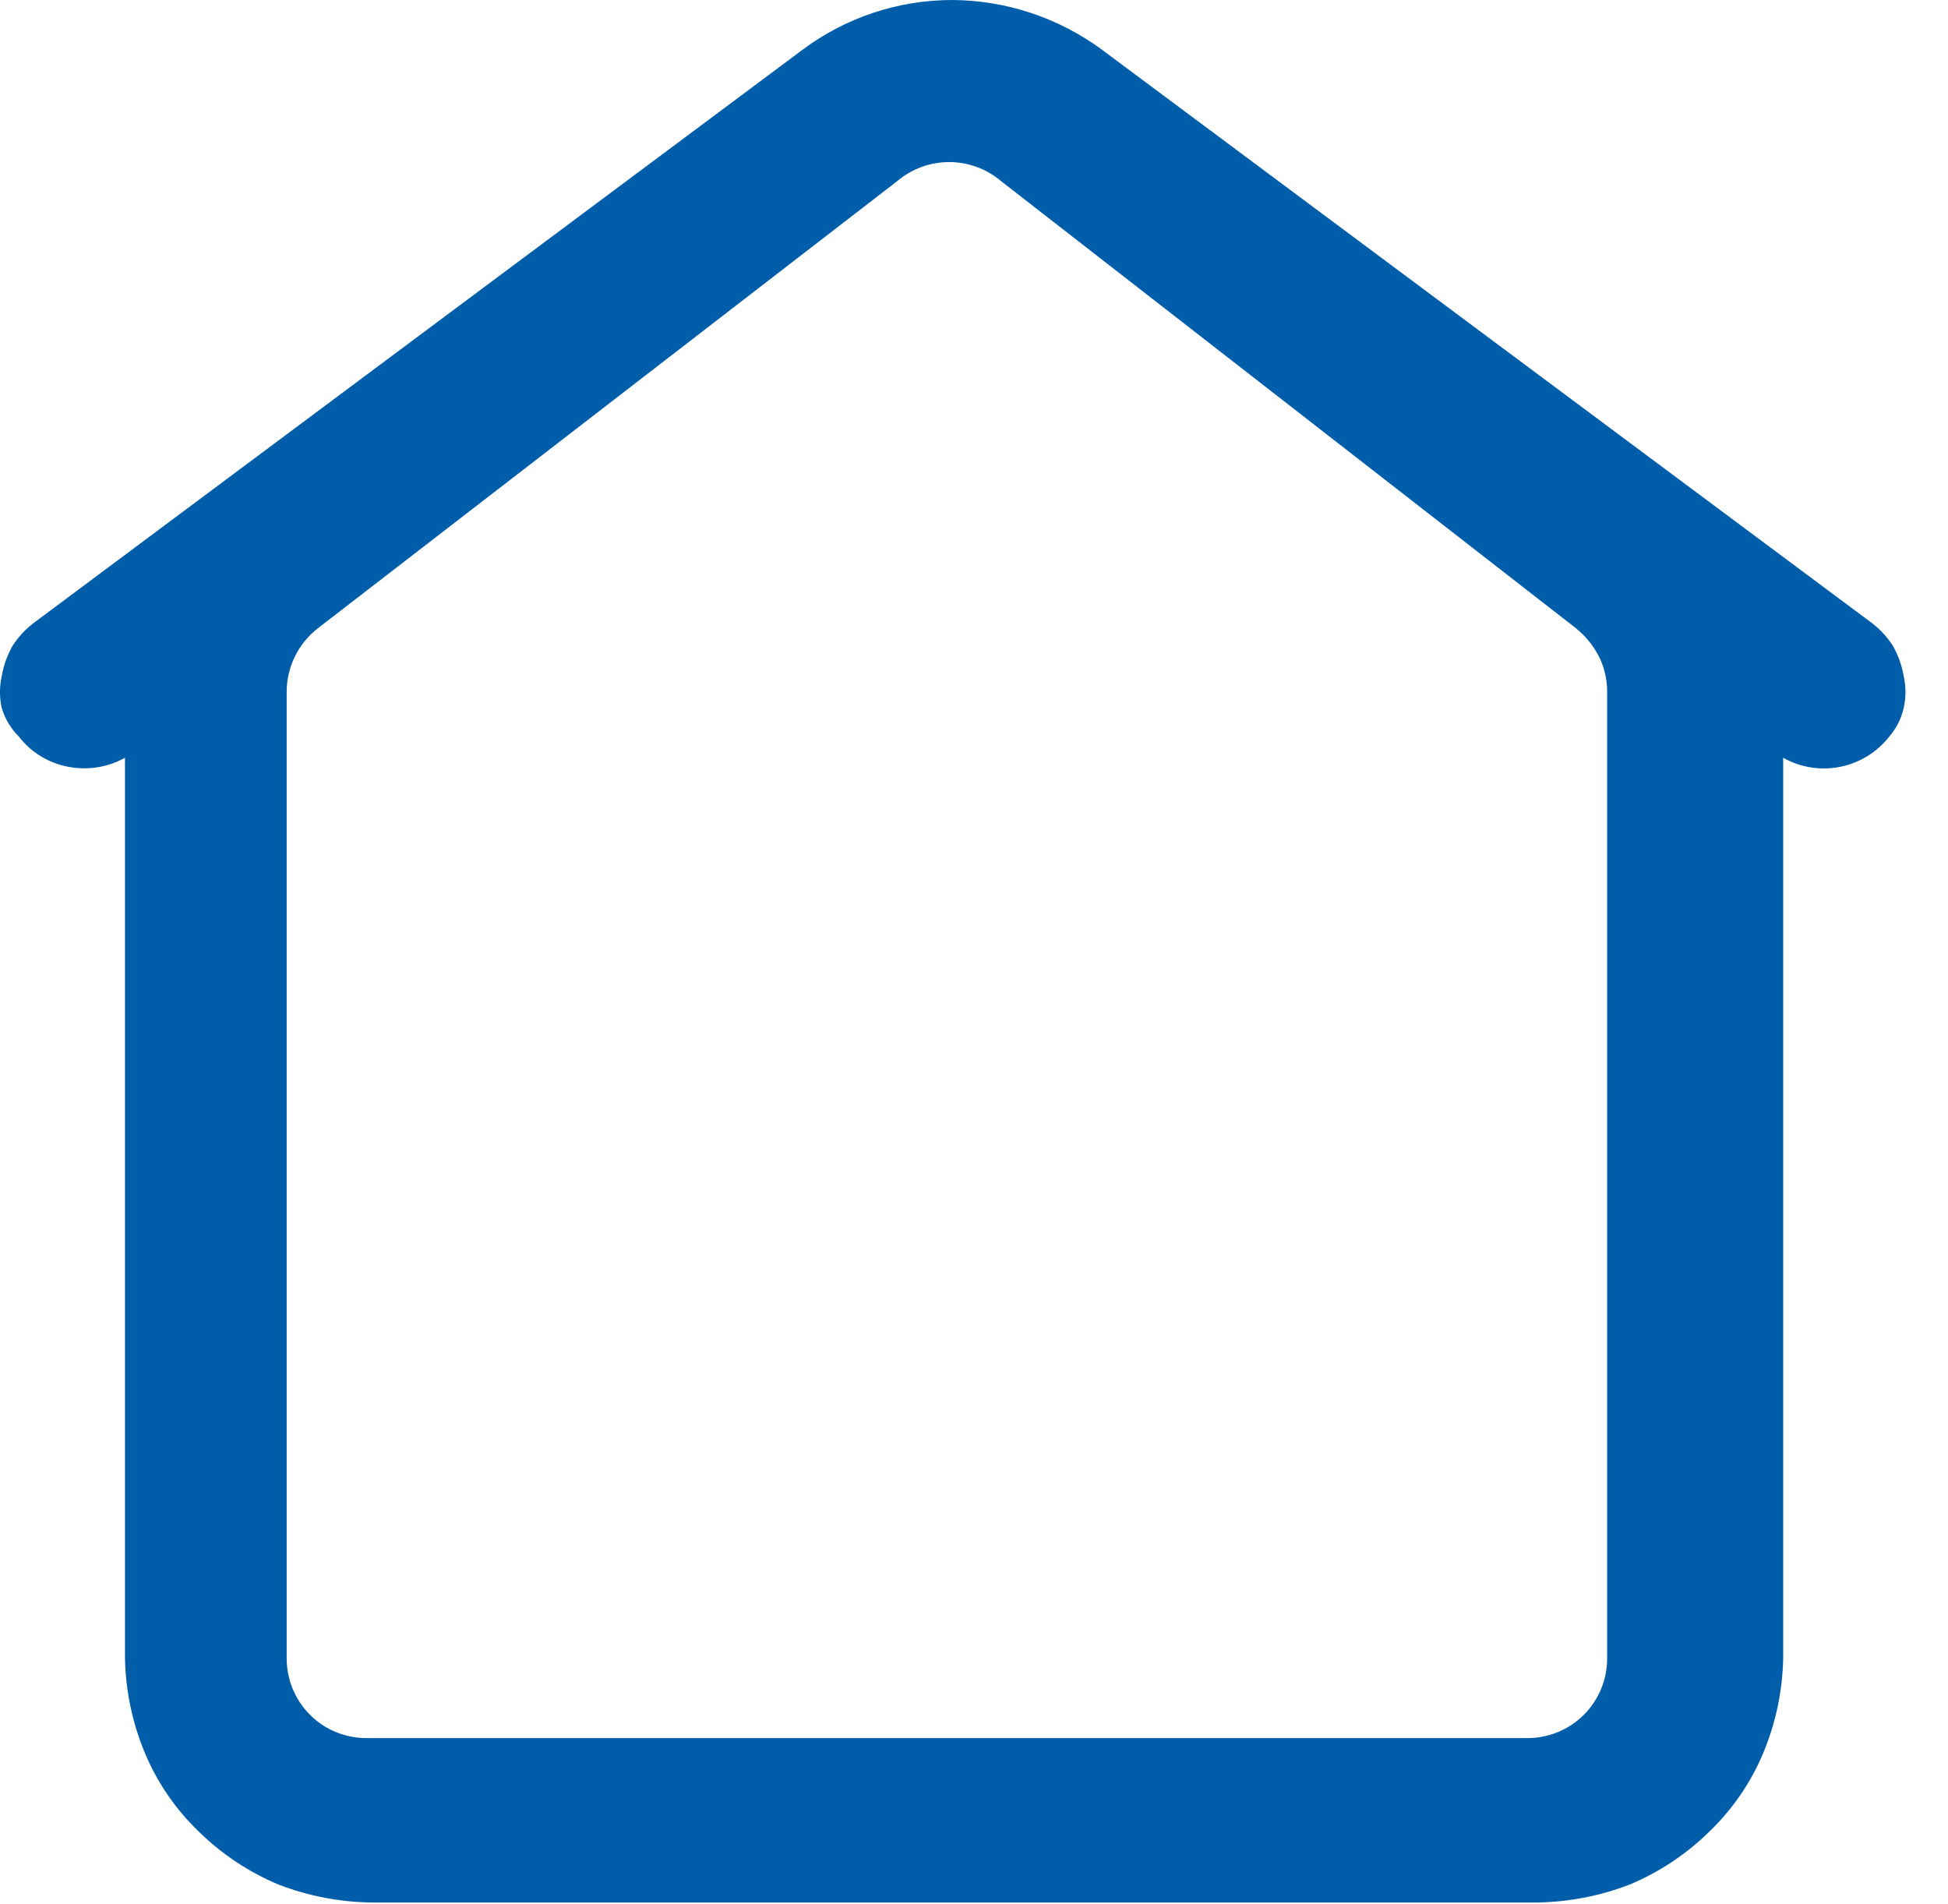 <svg width="44" height="43" viewBox="0 0 44 43" fill="none" xmlns="http://www.w3.org/2000/svg">
<path fill-rule="evenodd" clip-rule="evenodd" d="M0.421 16.628C0.695 16.985 1.09 17.229 1.531 17.314C1.972 17.402 2.43 17.331 2.823 17.112V37.454C2.838 38.181 2.988 38.9 3.267 39.573C3.548 40.25 3.967 40.862 4.498 41.369C5.015 41.876 5.625 42.28 6.294 42.559C6.977 42.822 7.701 42.959 8.433 42.963H34.667C35.398 42.959 36.123 42.822 36.806 42.559C37.475 42.28 38.084 41.876 38.602 41.369C39.132 40.862 39.551 40.25 39.833 39.573C40.111 38.9 40.262 38.181 40.277 37.454V17.112C40.669 17.333 41.127 17.405 41.567 17.316C42.008 17.227 42.402 16.983 42.678 16.628C42.837 16.442 42.948 16.221 43.001 15.982C43.052 15.75 43.052 15.509 43.001 15.276C42.96 15.035 42.878 14.803 42.759 14.59C42.63 14.388 42.466 14.21 42.275 14.065L24.9 1.13C23.918 0.403 22.731 0.007 21.509 0C20.287 0 19.097 0.396 18.119 1.13L0.765 14.065C0.573 14.21 0.409 14.388 0.28 14.59C0.161 14.803 0.079 15.035 0.038 15.276C-0.013 15.509 -0.013 15.75 0.038 15.982C0.109 16.227 0.241 16.449 0.421 16.628ZM22.619 4.096C22.29 3.815 21.872 3.66 21.439 3.66C21.006 3.66 20.587 3.815 20.258 4.096L7.182 14.186C6.963 14.355 6.785 14.572 6.663 14.821C6.54 15.069 6.476 15.342 6.475 15.619V37.454C6.475 37.69 6.522 37.923 6.612 38.141C6.702 38.359 6.835 38.557 7.002 38.724C7.168 38.891 7.366 39.023 7.584 39.113C7.802 39.203 8.036 39.25 8.271 39.25H34.505C34.741 39.25 34.974 39.203 35.192 39.113C35.41 39.023 35.608 38.891 35.775 38.724C35.942 38.557 36.074 38.359 36.164 38.141C36.255 37.923 36.301 37.69 36.301 37.454V15.619C36.301 15.346 36.239 15.077 36.12 14.832C35.992 14.583 35.813 14.363 35.595 14.186L22.619 4.096Z" fill="#005DAA"/>
</svg>
